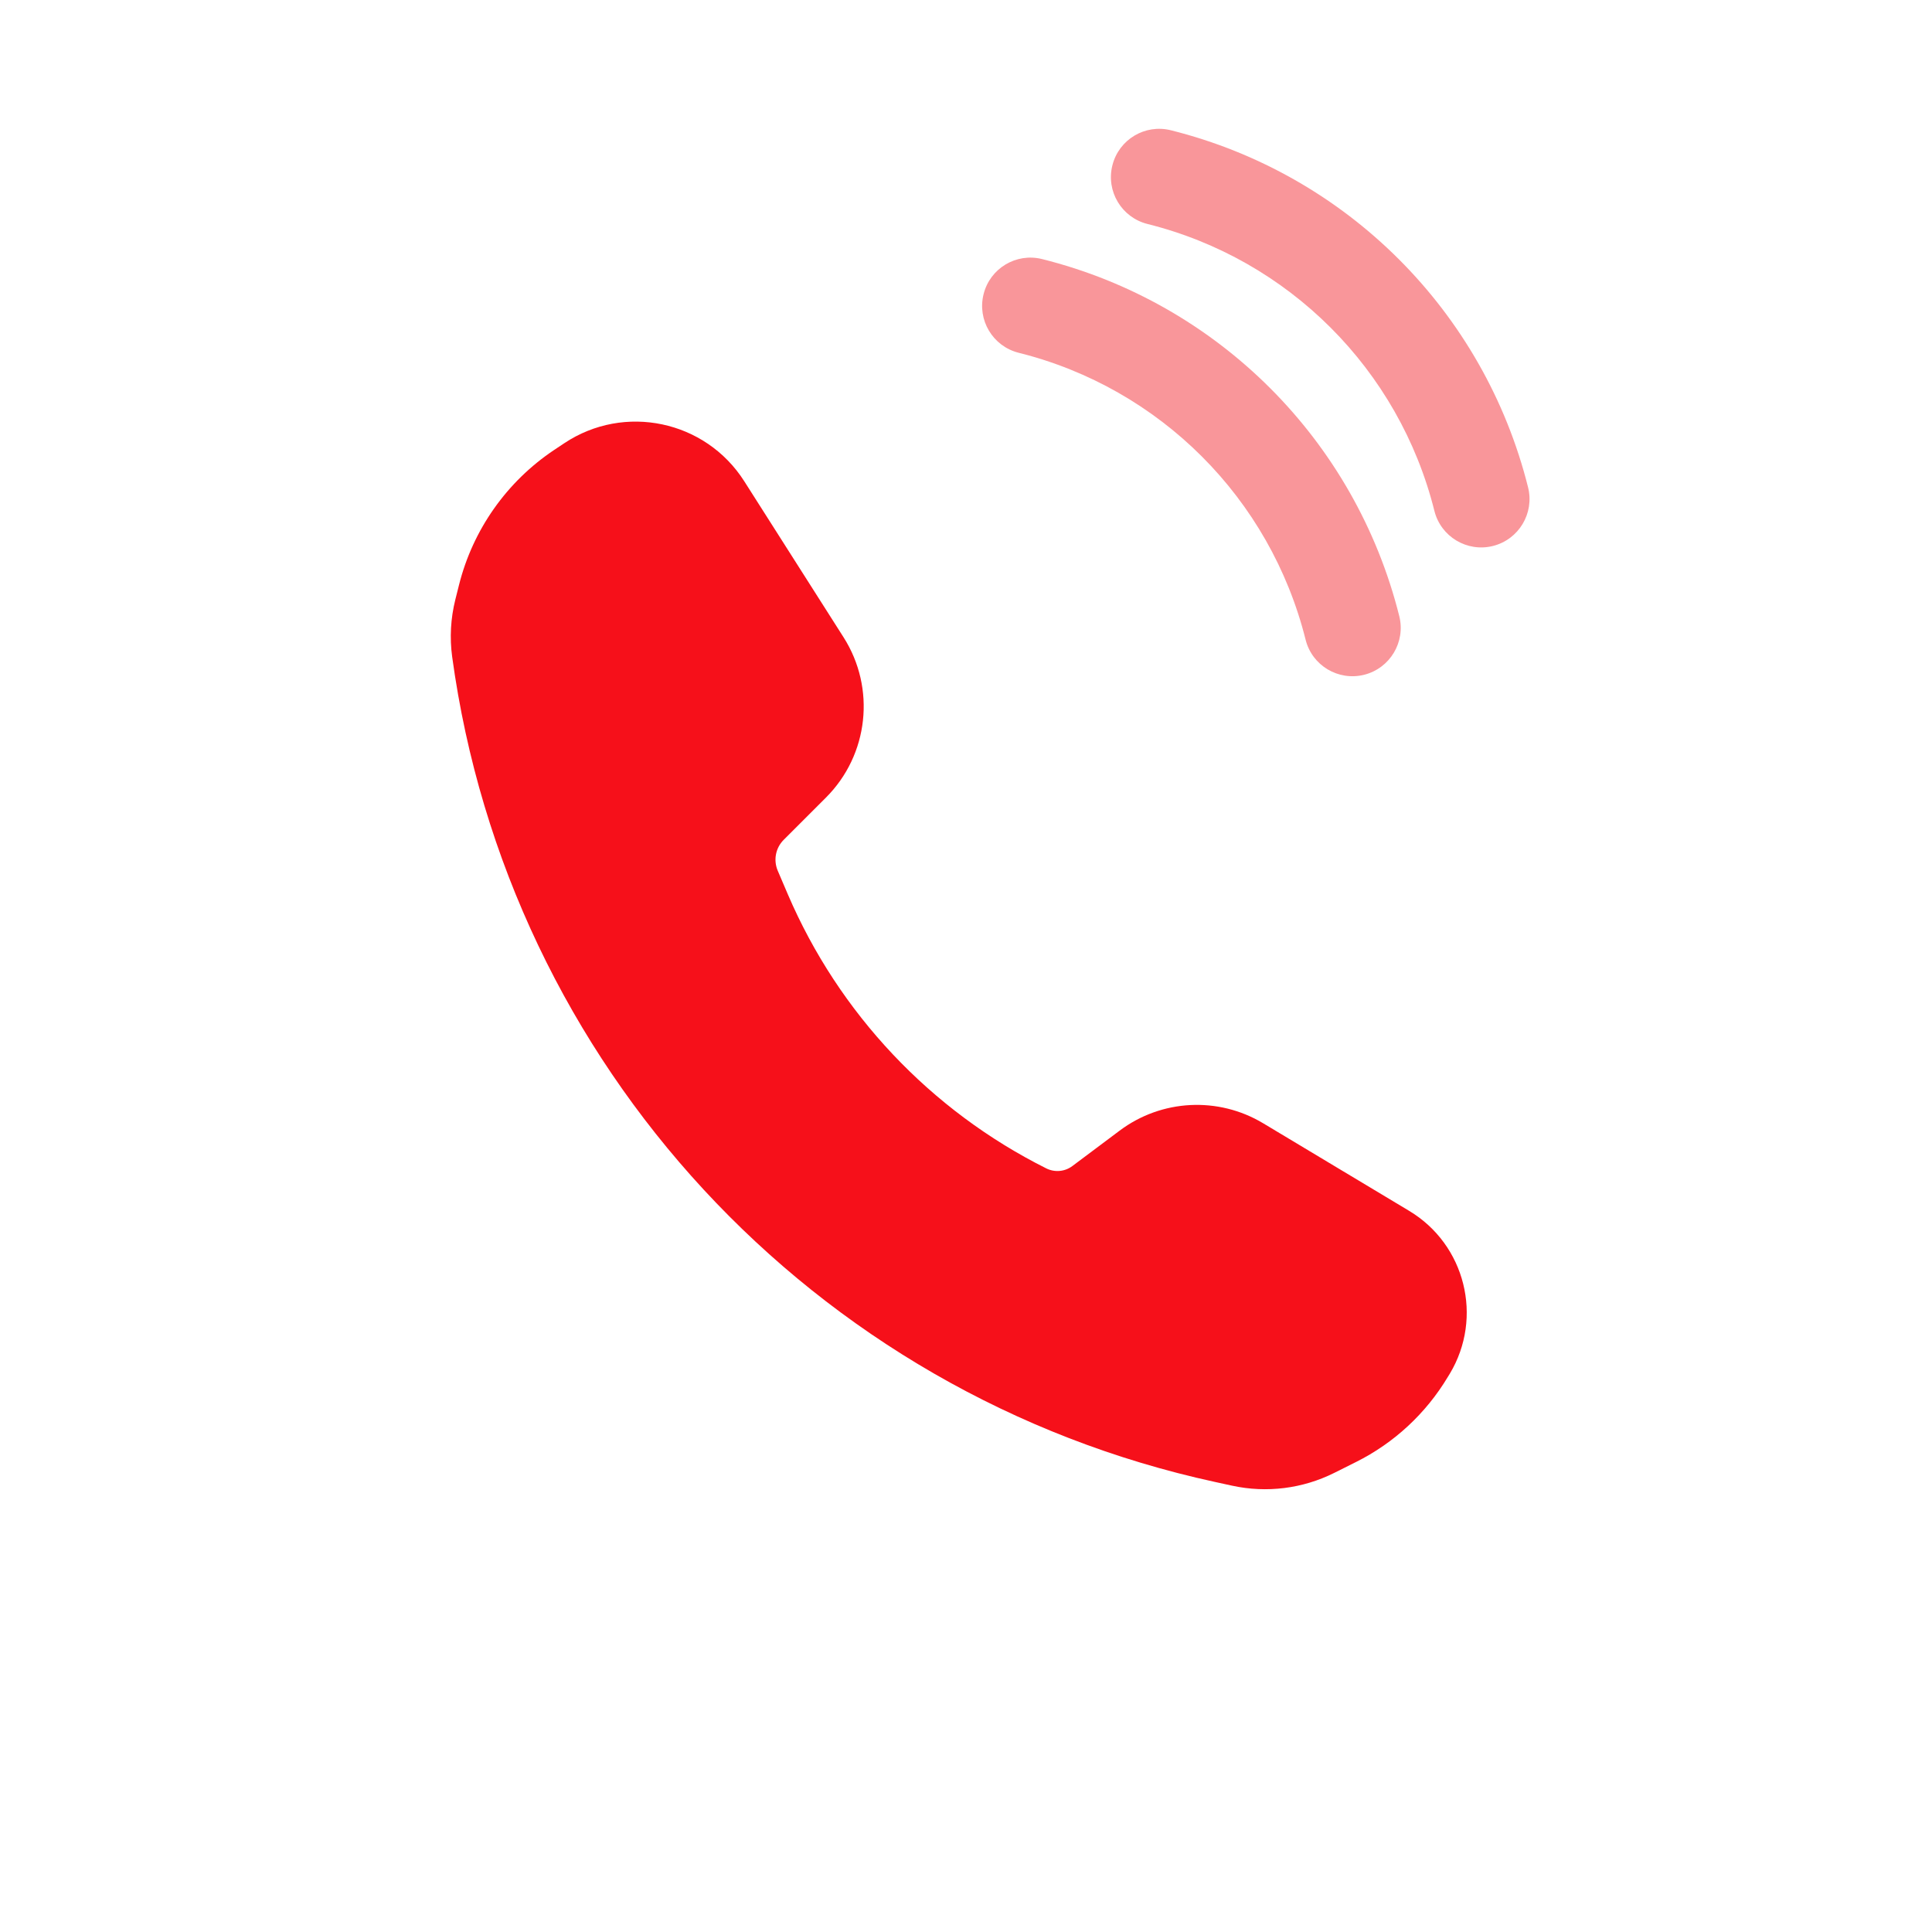 <svg width="100%" height="100%" viewBox="0 0 30 30" fill="none" xmlns="http://www.w3.org/2000/svg">
<g filter="url(#filter0_d_305_501)">
<path d="M19.614 13.442L21.881 14.802C22.753 15.325 23.036 16.457 22.513 17.33L22.481 17.382C22.141 17.949 21.647 18.407 21.056 18.702L20.718 18.871C20.228 19.116 19.669 19.186 19.134 19.07L18.868 19.012C12.619 17.654 7.886 12.533 7.021 6.197C6.981 5.901 6.998 5.601 7.07 5.312L7.127 5.085C7.342 4.226 7.869 3.478 8.606 2.986L8.761 2.883C9.694 2.261 10.955 2.527 11.557 3.473L13.099 5.896C13.602 6.687 13.489 7.721 12.826 8.384L12.169 9.041C12.043 9.167 12.007 9.357 12.077 9.521L12.233 9.886C13.026 11.735 14.448 13.243 16.247 14.143C16.378 14.208 16.535 14.194 16.652 14.106L17.385 13.557C18.035 13.069 18.916 13.023 19.614 13.442Z" fill="#F6101A"/>
</g>
<path fill-rule="evenodd" clip-rule="evenodd" d="M15.273 4.568C15.373 4.166 15.78 3.922 16.182 4.023C18.913 4.705 21.045 6.837 21.728 9.568C21.828 9.97 21.584 10.377 21.182 10.478C20.78 10.578 20.373 10.334 20.273 9.932C19.724 7.739 18.012 6.026 15.818 5.478C15.416 5.377 15.172 4.97 15.273 4.568Z" fill="#F9969A"/>
<path fill-rule="evenodd" clip-rule="evenodd" d="M17.273 2.568C17.373 2.166 17.78 1.922 18.182 2.023C20.913 2.705 23.045 4.837 23.728 7.568C23.828 7.97 23.584 8.377 23.182 8.478C22.78 8.578 22.373 8.334 22.273 7.932C21.724 5.739 20.012 4.026 17.818 3.478C17.416 3.377 17.172 2.97 17.273 2.568Z" fill="#F9969A"/>
<defs>
<filter id="filter0_d_305_501" x="0.5" y="0.047" width="28.775" height="29.578" filterUnits="userSpaceOnUse" color-interpolation-filters="sRGB">
<feFlood flood-opacity="0" result="BackgroundImageFix"/>
<feColorMatrix in="SourceAlpha" type="matrix" values="0 0 0 0 0 0 0 0 0 0 0 0 0 0 0 0 0 0 127 0" result="hardAlpha"/>
<feOffset dy="4"/>
<feGaussianBlur stdDeviation="3.25"/>
<feComposite in2="hardAlpha" operator="out"/>
<feColorMatrix type="matrix" values="0 0 0 0 0.965 0 0 0 0 0.063 0 0 0 0 0.102 0 0 0 0.21 0"/>
<feBlend mode="normal" in2="BackgroundImageFix" result="effect1_dropShadow_305_501"/>
<feBlend mode="normal" in="SourceGraphic" in2="effect1_dropShadow_305_501" result="shape"/>
</filter>
</defs>
</svg>
